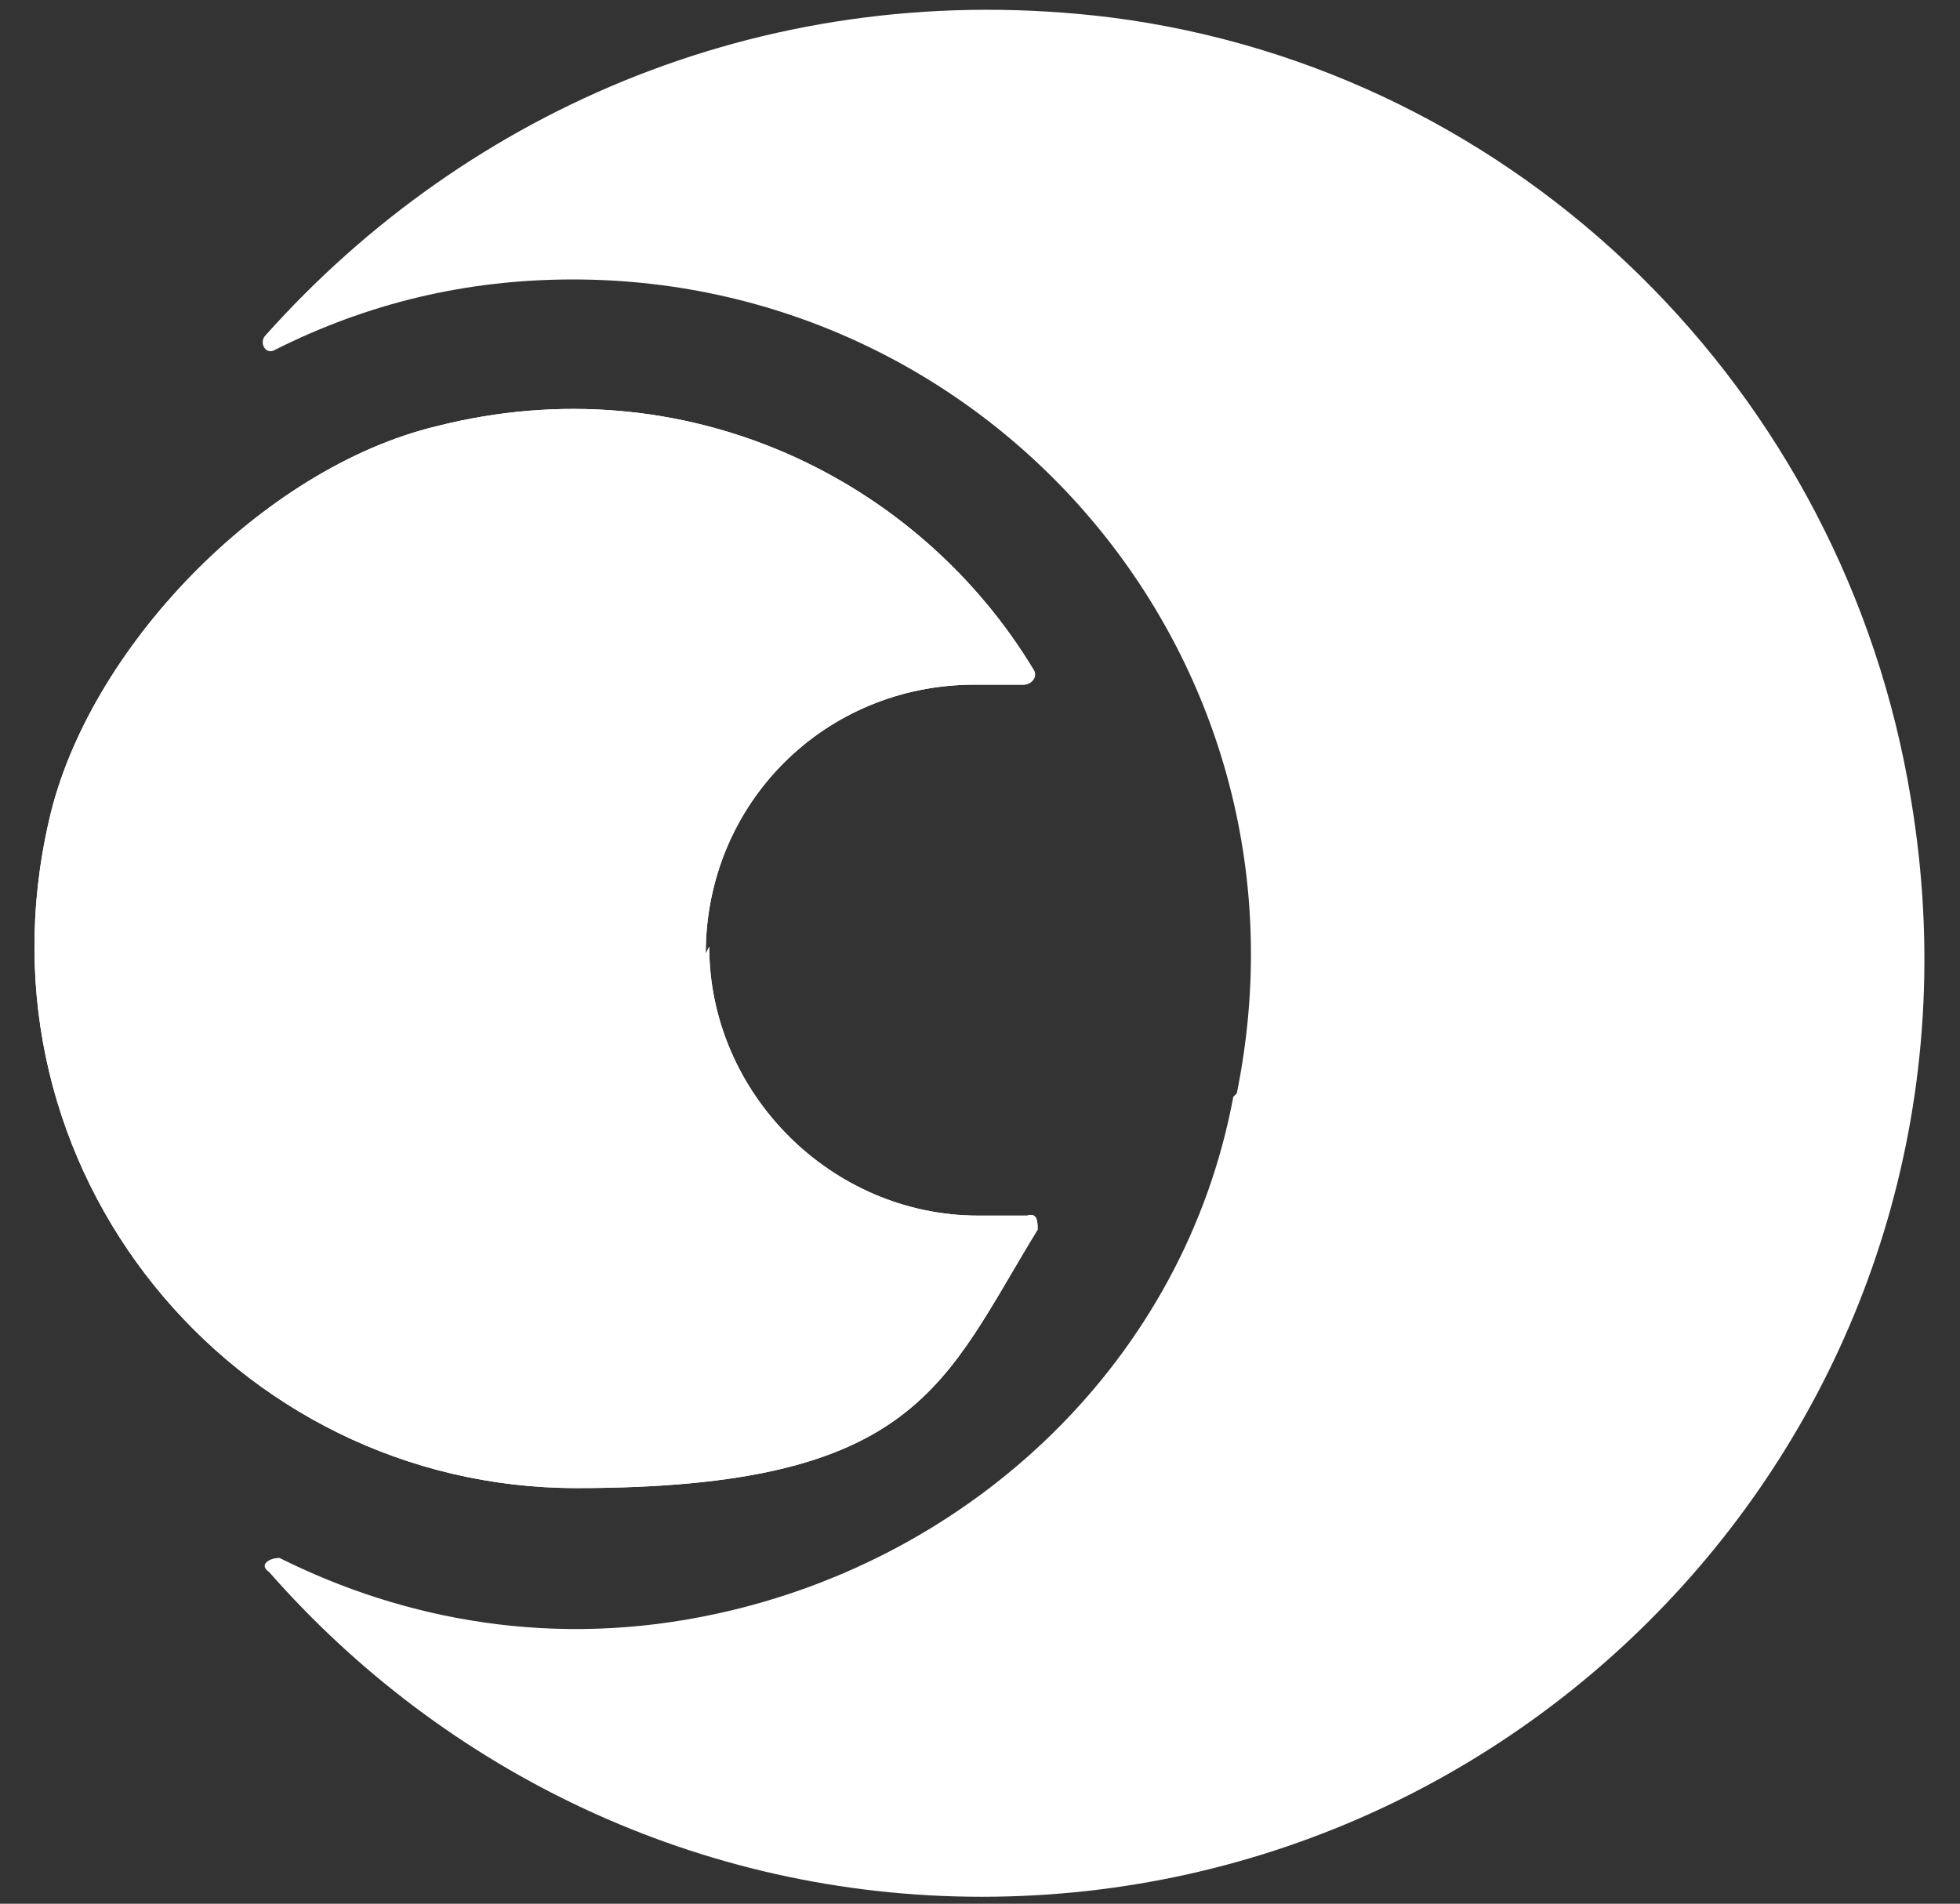 <?xml version="1.0" encoding="UTF-8"?>
<svg id="Calque_1" xmlns="http://www.w3.org/2000/svg" version="1.1" viewBox="0 0 56.1 54.5">
  <rect x="0" y="0" width="56.1" height="54.5" fill="#333333" stroke="none"/>
  <!-- Generator: Adobe Illustrator 29.1.0, SVG Export Plug-In . SVG Version: 2.1.0 Build 142)  -->
  <defs>
    <style>
      .st0 {
        fill: #fff;
      }
    </style>
  </defs>
  <path class="st0" d="M35.3,31.4c-1.4,7.5-7.4,13.2-14.8,14.8-4.6,1-8.9.2-12.5-1.6-.3,0-.6.2-.3.4,5,5.7,12.3,9.3,20.4,9.3,16.4,0,29.4-14.6,26.6-31.4C52.8,11.2,43.5,2,31.8.5,22.1-.7,13.4,3.1,7.6,9.6c-.2.2,0,.6.3.4,2.6-1.3,5.4-2,8.5-2,12.1,0,21.5,11,19,23.3h0Z"/>
  <path class="st0" d="M20.2,27.3c0-4.3,3.4-7.7,7.7-7.7s1,0,1.4,0c.2,0,.4-.2.3-.4-3.3-5.5-10-8.8-17.1-7-5,1.2-10,6.4-11.1,11.3-2.3,10,5.3,19.1,15.1,19.1s10.5-3,13.2-7.4c0-.2,0-.5-.3-.4-.5,0-1,0-1.4,0-4.2,0-7.7-3.5-7.7-7.7Z"/>
  <path class="st0" d="M20.2,27.3c0-4.3,3.4-7.7,7.7-7.7s1,0,1.4,0c.2,0,.4-.2.3-.4-3.3-5.5-10-8.8-17.1-7-5,1.2-10,6.4-11.1,11.3-2.3,10,5.3,19.1,15.1,19.1s10.5-3,13.2-7.4c0-.2,0-.5-.3-.4-.5,0-1,0-1.4,0-4.2,0-7.7-3.5-7.7-7.7Z"/>
</svg>